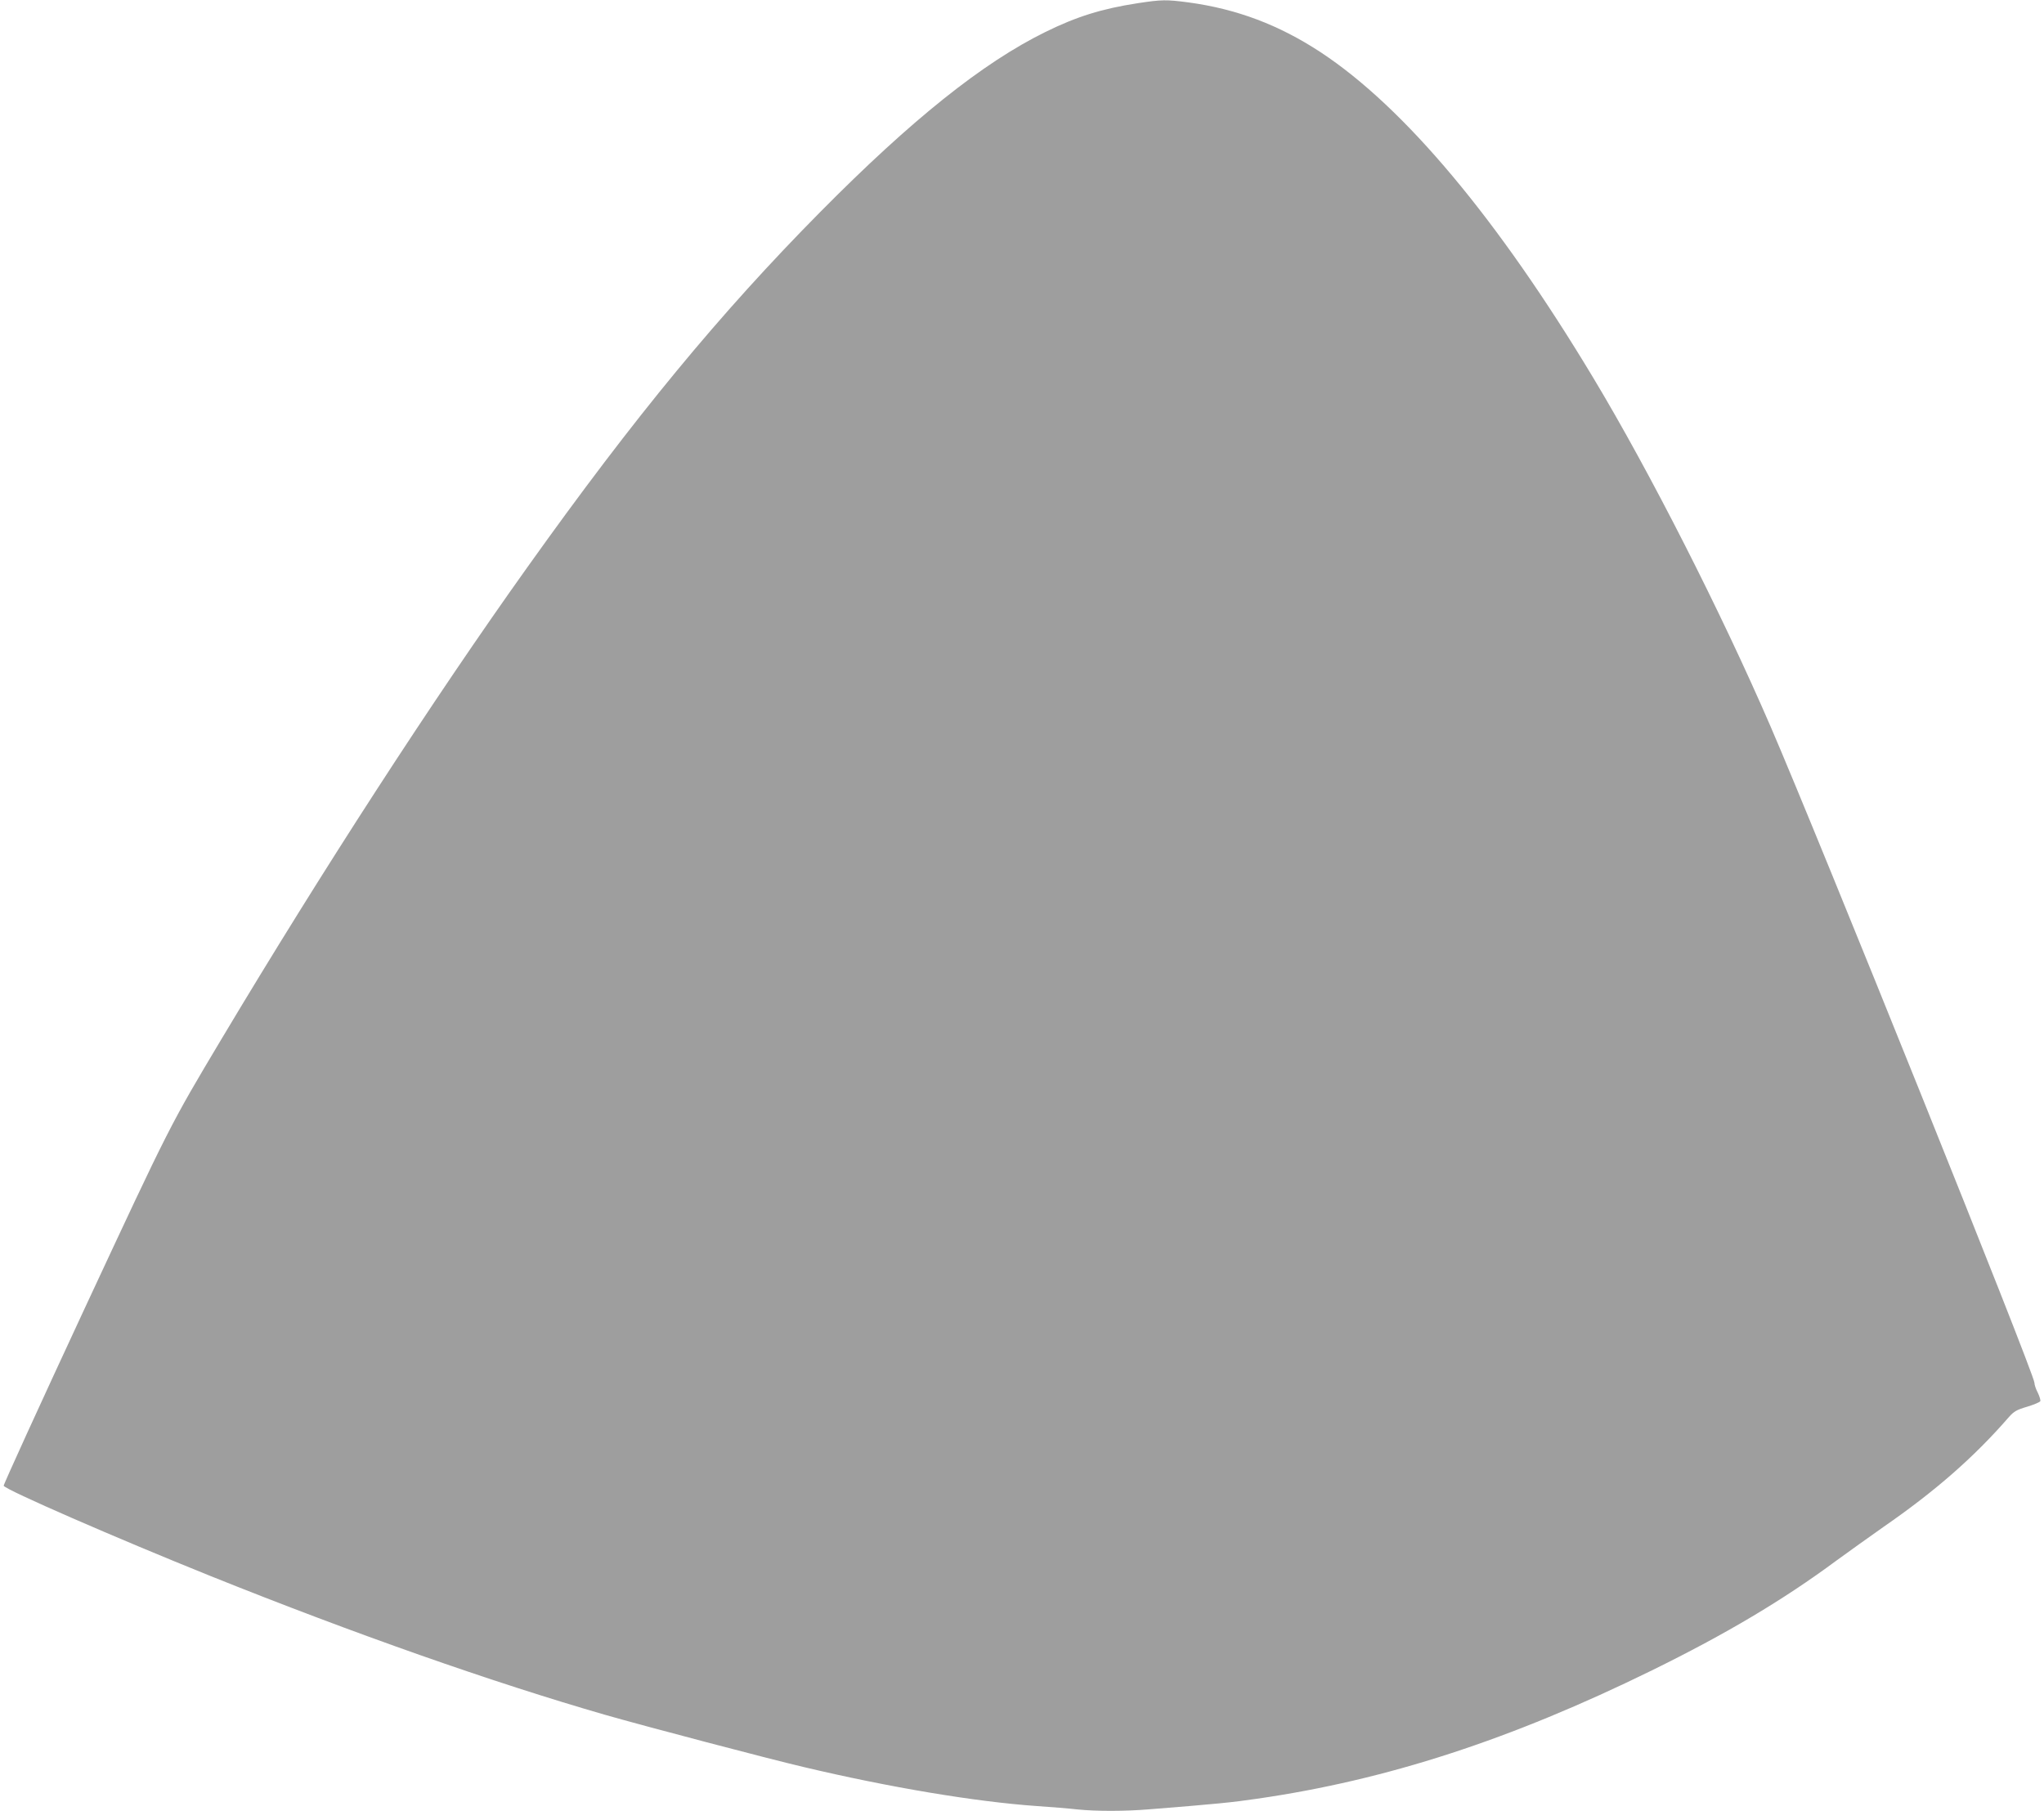<?xml version="1.0" standalone="no"?>
<!DOCTYPE svg PUBLIC "-//W3C//DTD SVG 20010904//EN"
 "http://www.w3.org/TR/2001/REC-SVG-20010904/DTD/svg10.dtd">
<svg version="1.0" xmlns="http://www.w3.org/2000/svg"
 width="1280pt" height="1134pt" viewBox="0 0 1280 1134"
 preserveAspectRatio="xMidYMid meet">
<g transform="translate(0,1134) scale(0.1,-0.1)"
fill="#9e9e9e" stroke="none">
<path d="M7125 11320 c-227 -35 -383 -84 -580 -181 -392 -193 -837 -549 -1407
-1125 -632 -639 -1163 -1283 -1834 -2224 -595 -834 -1283 -1896 -1916 -2955
-326 -546 -322 -539 -858 -1689 -281 -604 -509 -1104 -507 -1110 10 -25 708
-329 1297 -566 899 -361 1767 -666 2471 -869 244 -70 1014 -273 1244 -327 536
-127 1073 -217 1460 -244 88 -6 201 -15 252 -21 119 -12 297 -12 453 1 415 33
516 43 672 66 812 117 1589 370 2473 804 464 228 821 440 1156 688 74 54 207
149 295 211 324 224 568 438 785 688 31 35 49 45 114 64 42 13 79 28 82 35 2
7 -5 30 -16 53 -12 22 -21 50 -21 62 0 54 -1348 3405 -1652 4109 -311 719
-757 1596 -1110 2183 -599 997 -1184 1695 -1708 2040 -262 172 -526 271 -828
312 -138 18 -166 18 -317 -5z"/>
</g>
</svg>
